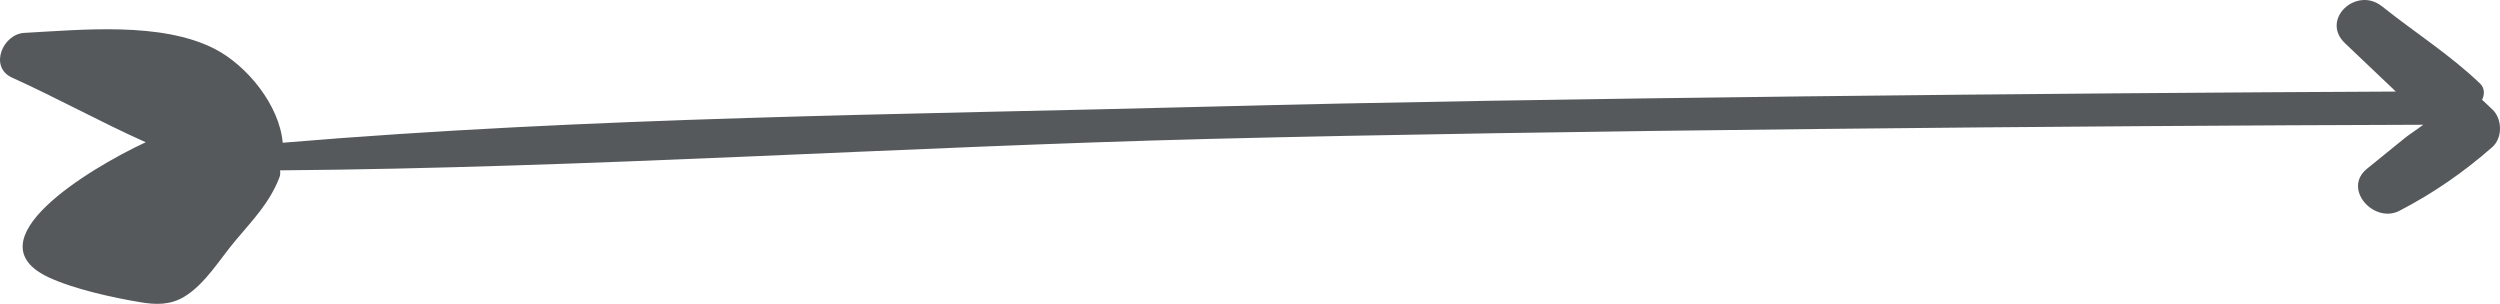 <svg xmlns="http://www.w3.org/2000/svg" xmlns:xlink="http://www.w3.org/1999/xlink" id="uuid-6c029e08-bac9-45fd-9434-60469c1d1a05" viewBox="0 0 274.506 33.363"><defs><style>.uuid-cc0e1c28-acd3-474a-afc6-8dbc7e695c02{fill:none;}.uuid-cc0e1c28-acd3-474a-afc6-8dbc7e695c02,.uuid-1c2cb93c-a1d7-492b-bcb8-d8f3b09b225e{stroke-width:0px;}.uuid-1c2cb93c-a1d7-492b-bcb8-d8f3b09b225e{fill:#55595b;}.uuid-815eddaa-155b-4161-a0a8-0fe030a60e5d{clip-path:url(#uuid-111cb501-ed5e-4238-9e5c-c41c415a75bb);}</style><clipPath id="uuid-111cb501-ed5e-4238-9e5c-c41c415a75bb"><rect class="uuid-cc0e1c28-acd3-474a-afc6-8dbc7e695c02" width="274.506" height="33.363"></rect></clipPath></defs><g class="uuid-815eddaa-155b-4161-a0a8-0fe030a60e5d"><path class="uuid-1c2cb93c-a1d7-492b-bcb8-d8f3b09b225e" d="m273.652,16.158c-3.12,2.742-6.492,5.074-10.188,6.988-2.793,1.442-6.284-2.399-3.565-4.616,1.395-1.132,2.783-2.257,4.178-3.389.478-.391,1.287-.897,2.001-1.443-37.283.108-95.825.614-133.098,1.55-34.035.863-68.168,3.181-102.227,3.457.037.243.031.499-.07.768-1.072,2.79-2.915,4.663-4.839,6.954-1.671,1.981-3.331,4.784-5.599,6.145-1.563.944-3.134.897-4.862.607-3.022-.505-7.277-1.435-10.057-2.736-8.534-4.002,4.293-11.853,10.674-14.824-4.953-2.21-9.73-4.865-14.662-7.089C-1.237,7.371.293,3.739,2.668,3.611c6.351-.343,15.047-1.246,20.912,1.759,3.545,1.819,7.103,6.179,7.463,10.303,33.83-2.844,68.06-3.08,101.937-3.969,36.265-.957,93.804-1.482,130.089-1.651l-5.579-5.303c-2.739-2.601,1.24-6.3,4.057-4.056,3.547,2.837,7.523,5.35,10.791,8.503.488.472.488,1.2.199,1.759.37.344.745.694,1.115,1.044,1.112,1.031,1.166,3.134,0,4.158"></path></g></svg>